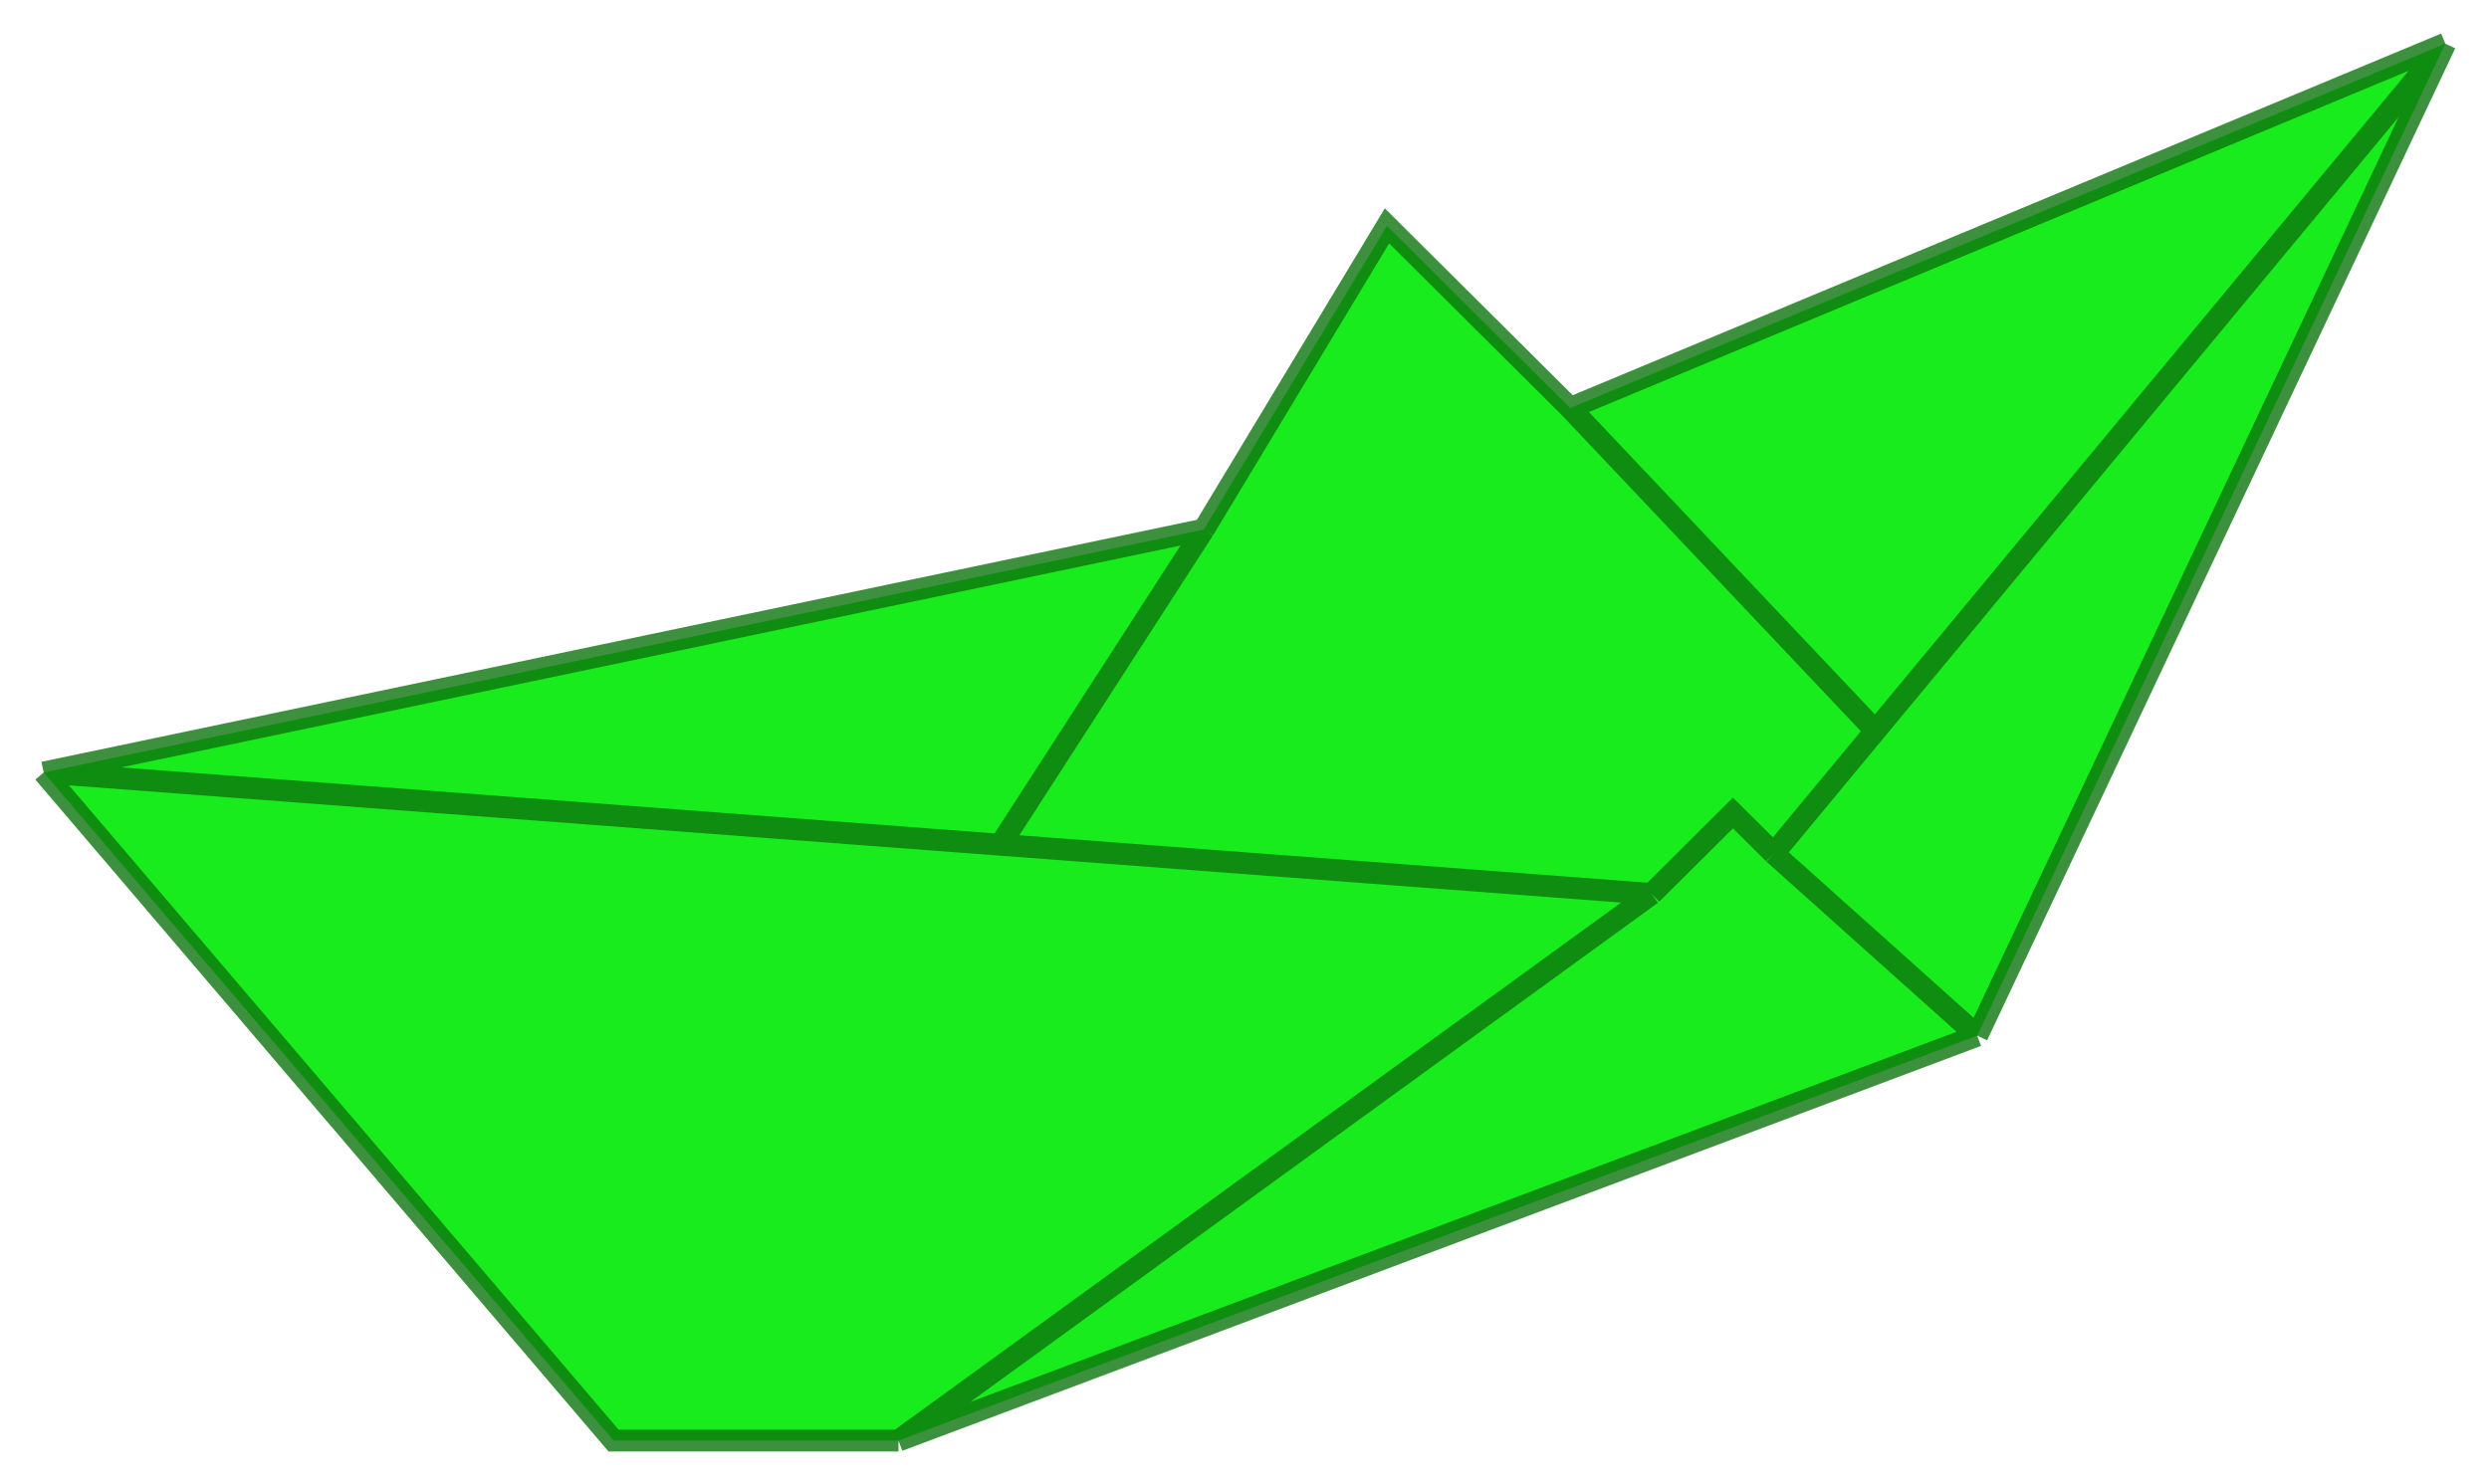 <?xml version="1.0" encoding="UTF-8"?> <svg xmlns="http://www.w3.org/2000/svg" width="57" height="34" viewBox="0 0 57 34" fill="none"> <path d="M1 17.696L27.568 12.13L31.763 5.174L35.958 9.348L56 1L45.28 23.725L20.576 33H14.051L1 17.696Z" fill="#19EC1C"></path> <path d="M1 17.696L27.568 12.13M1 17.696L22.907 19.351M1 17.696L14.051 33H20.576M27.568 12.13L31.763 5.174L35.958 9.348M27.568 12.13L22.907 19.351M35.958 9.348L56 1M35.958 9.348L42.949 16.74M56 1L42.949 16.74M56 1L45.28 23.725M40.619 19.551L39.686 18.623L37.822 20.478M40.619 19.551L42.949 16.74M40.619 19.551L45.28 23.725M37.822 20.478L22.907 19.351M37.822 20.478L20.576 33M20.576 33L45.28 23.725" stroke="#0D760E" stroke-opacity="0.8" stroke-width="0.5"></path> </svg> 